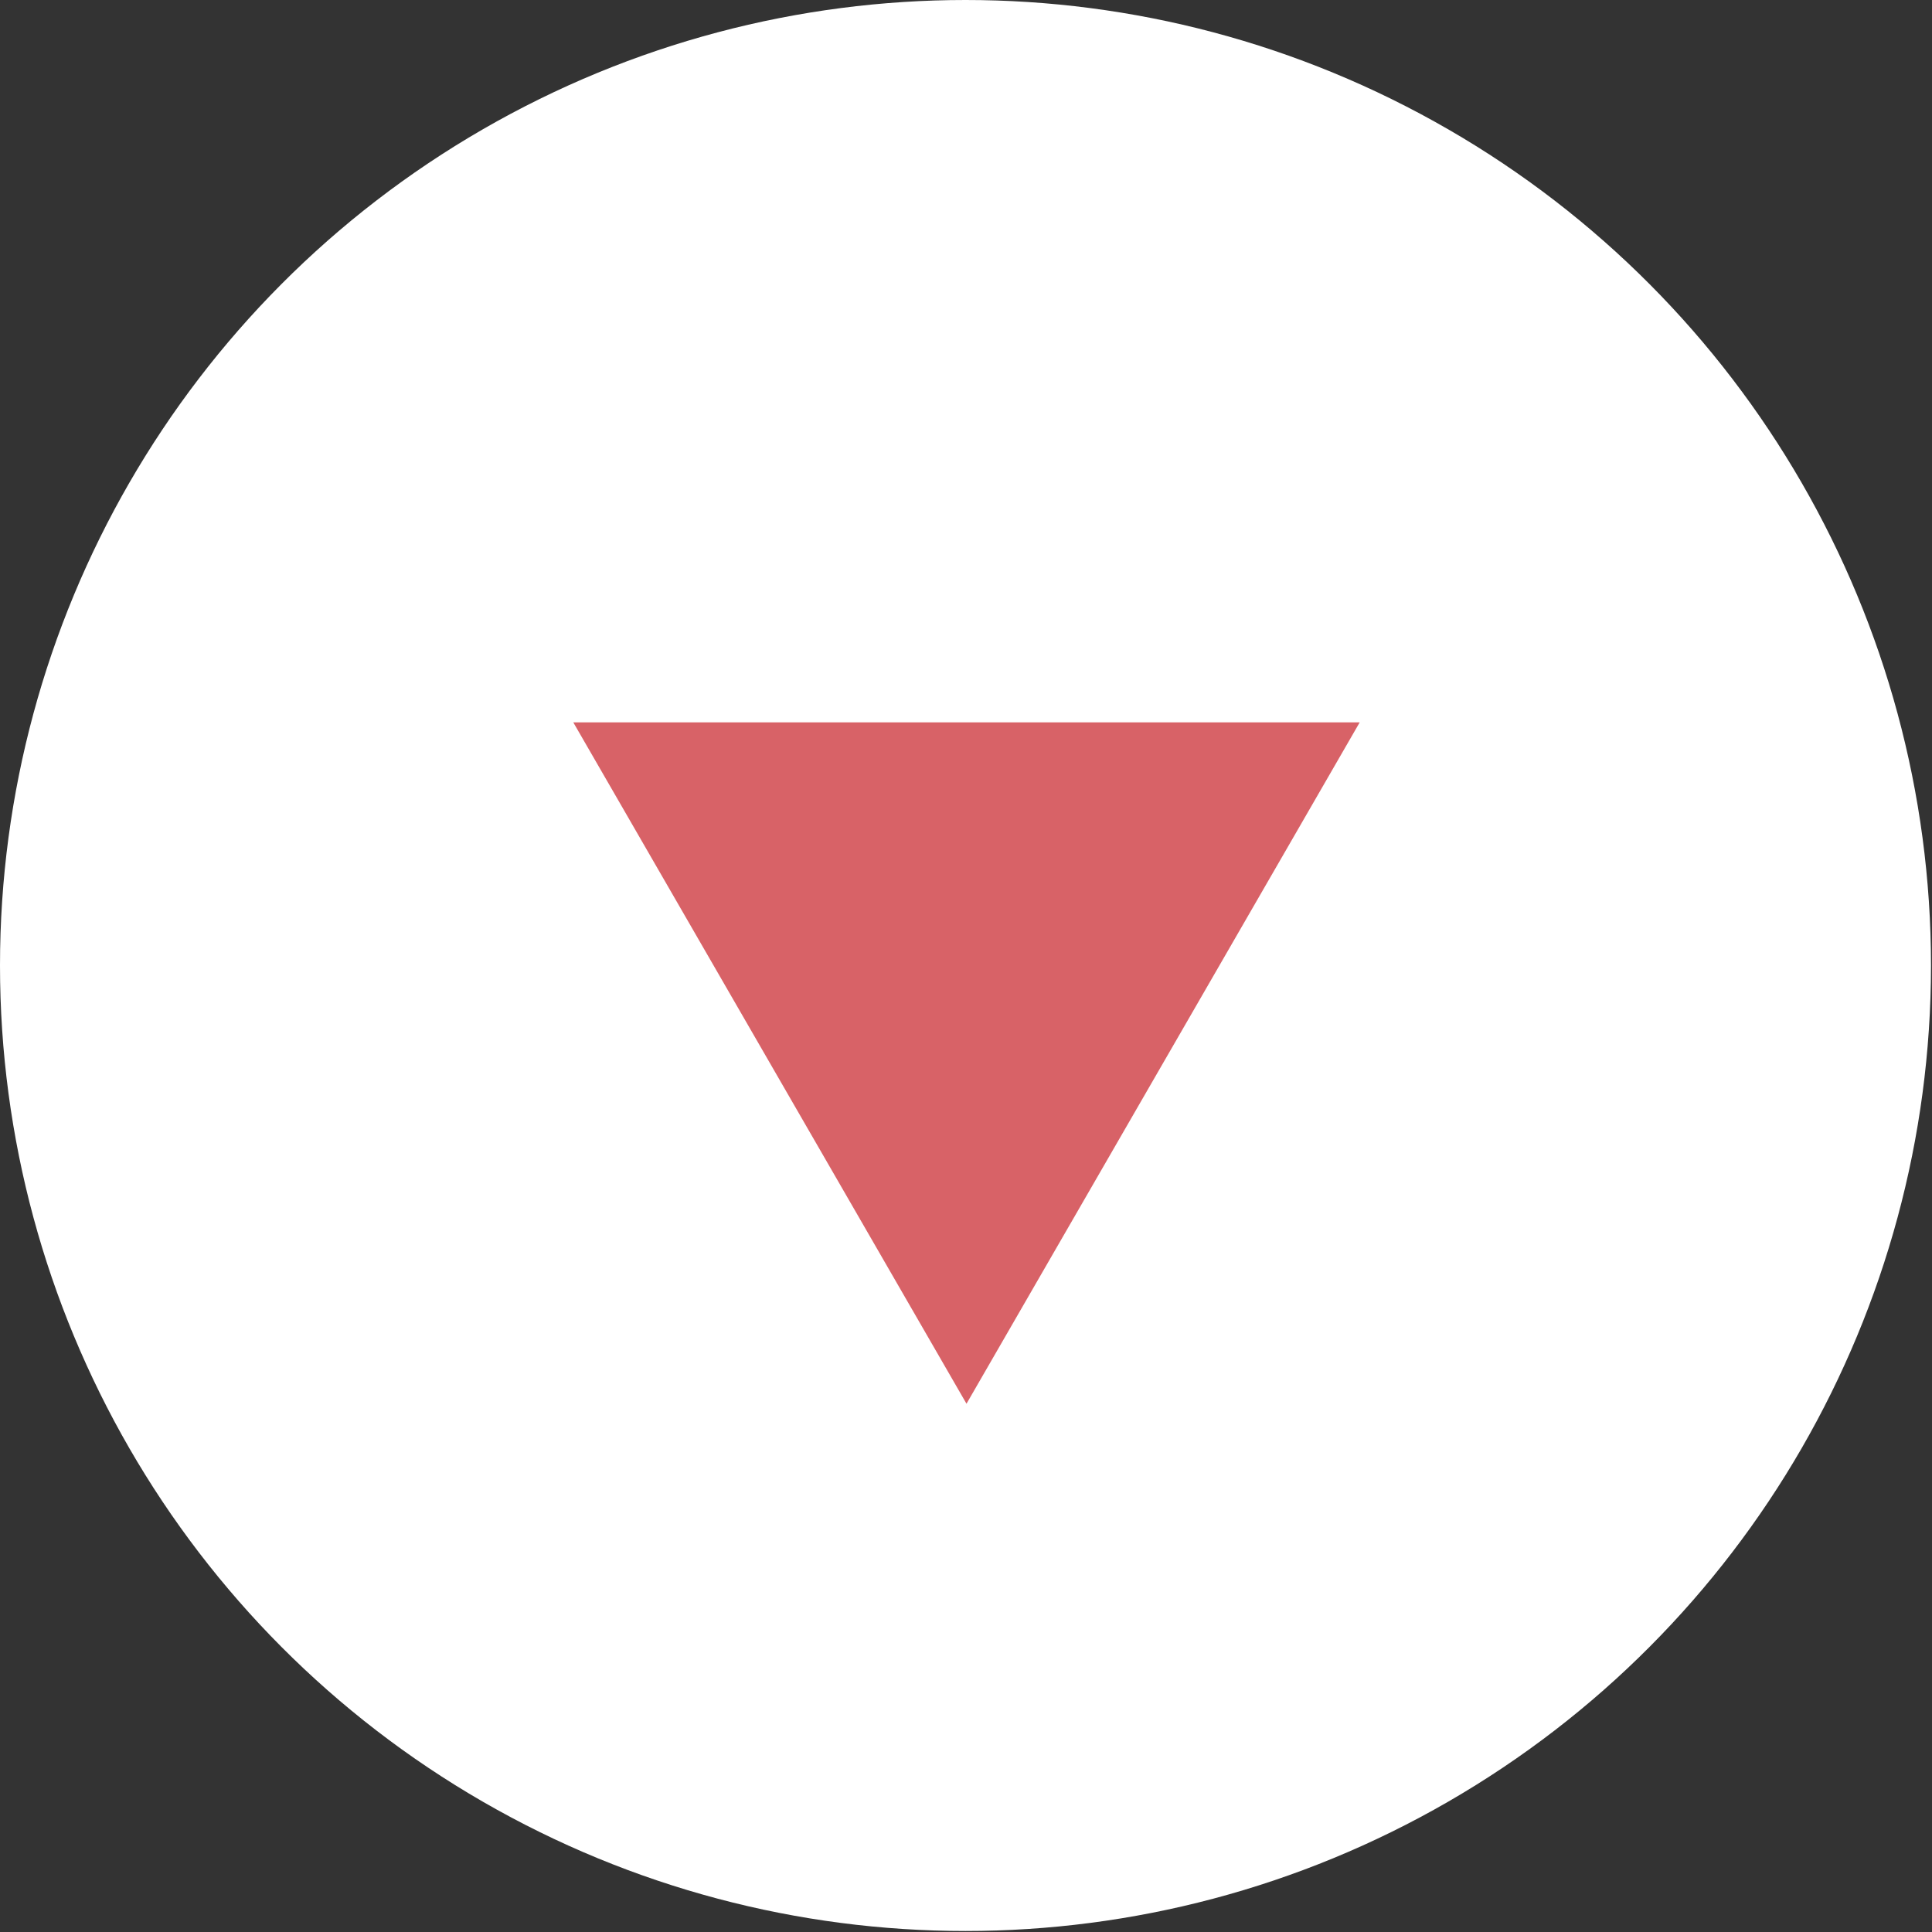 <?xml version="1.0" encoding="UTF-8"?>
<svg id="_レイヤー_2" data-name="レイヤー 2" xmlns="http://www.w3.org/2000/svg" viewBox="0 0 19.31 19.31">
  <rect x="0" y="0" width="19.31" height="19.31" fill="#333333" stroke="none"/>
  <defs>
    <style>
      .cls-1 {
        fill: #d86267;
      }

      .cls-2 {
        fill: #fff;
      }
    </style>
  </defs>
  <g id="_レイヤー_1-2" data-name="レイヤー 1">
    <g>
      <circle class="cls-2" cx="9.65" cy="9.65" r="9.65"/>
      <path class="cls-1" d="M13.59,7.22l-3.93,6.81-3.93-6.81h7.87Z"/>
    </g>
  </g>
</svg>